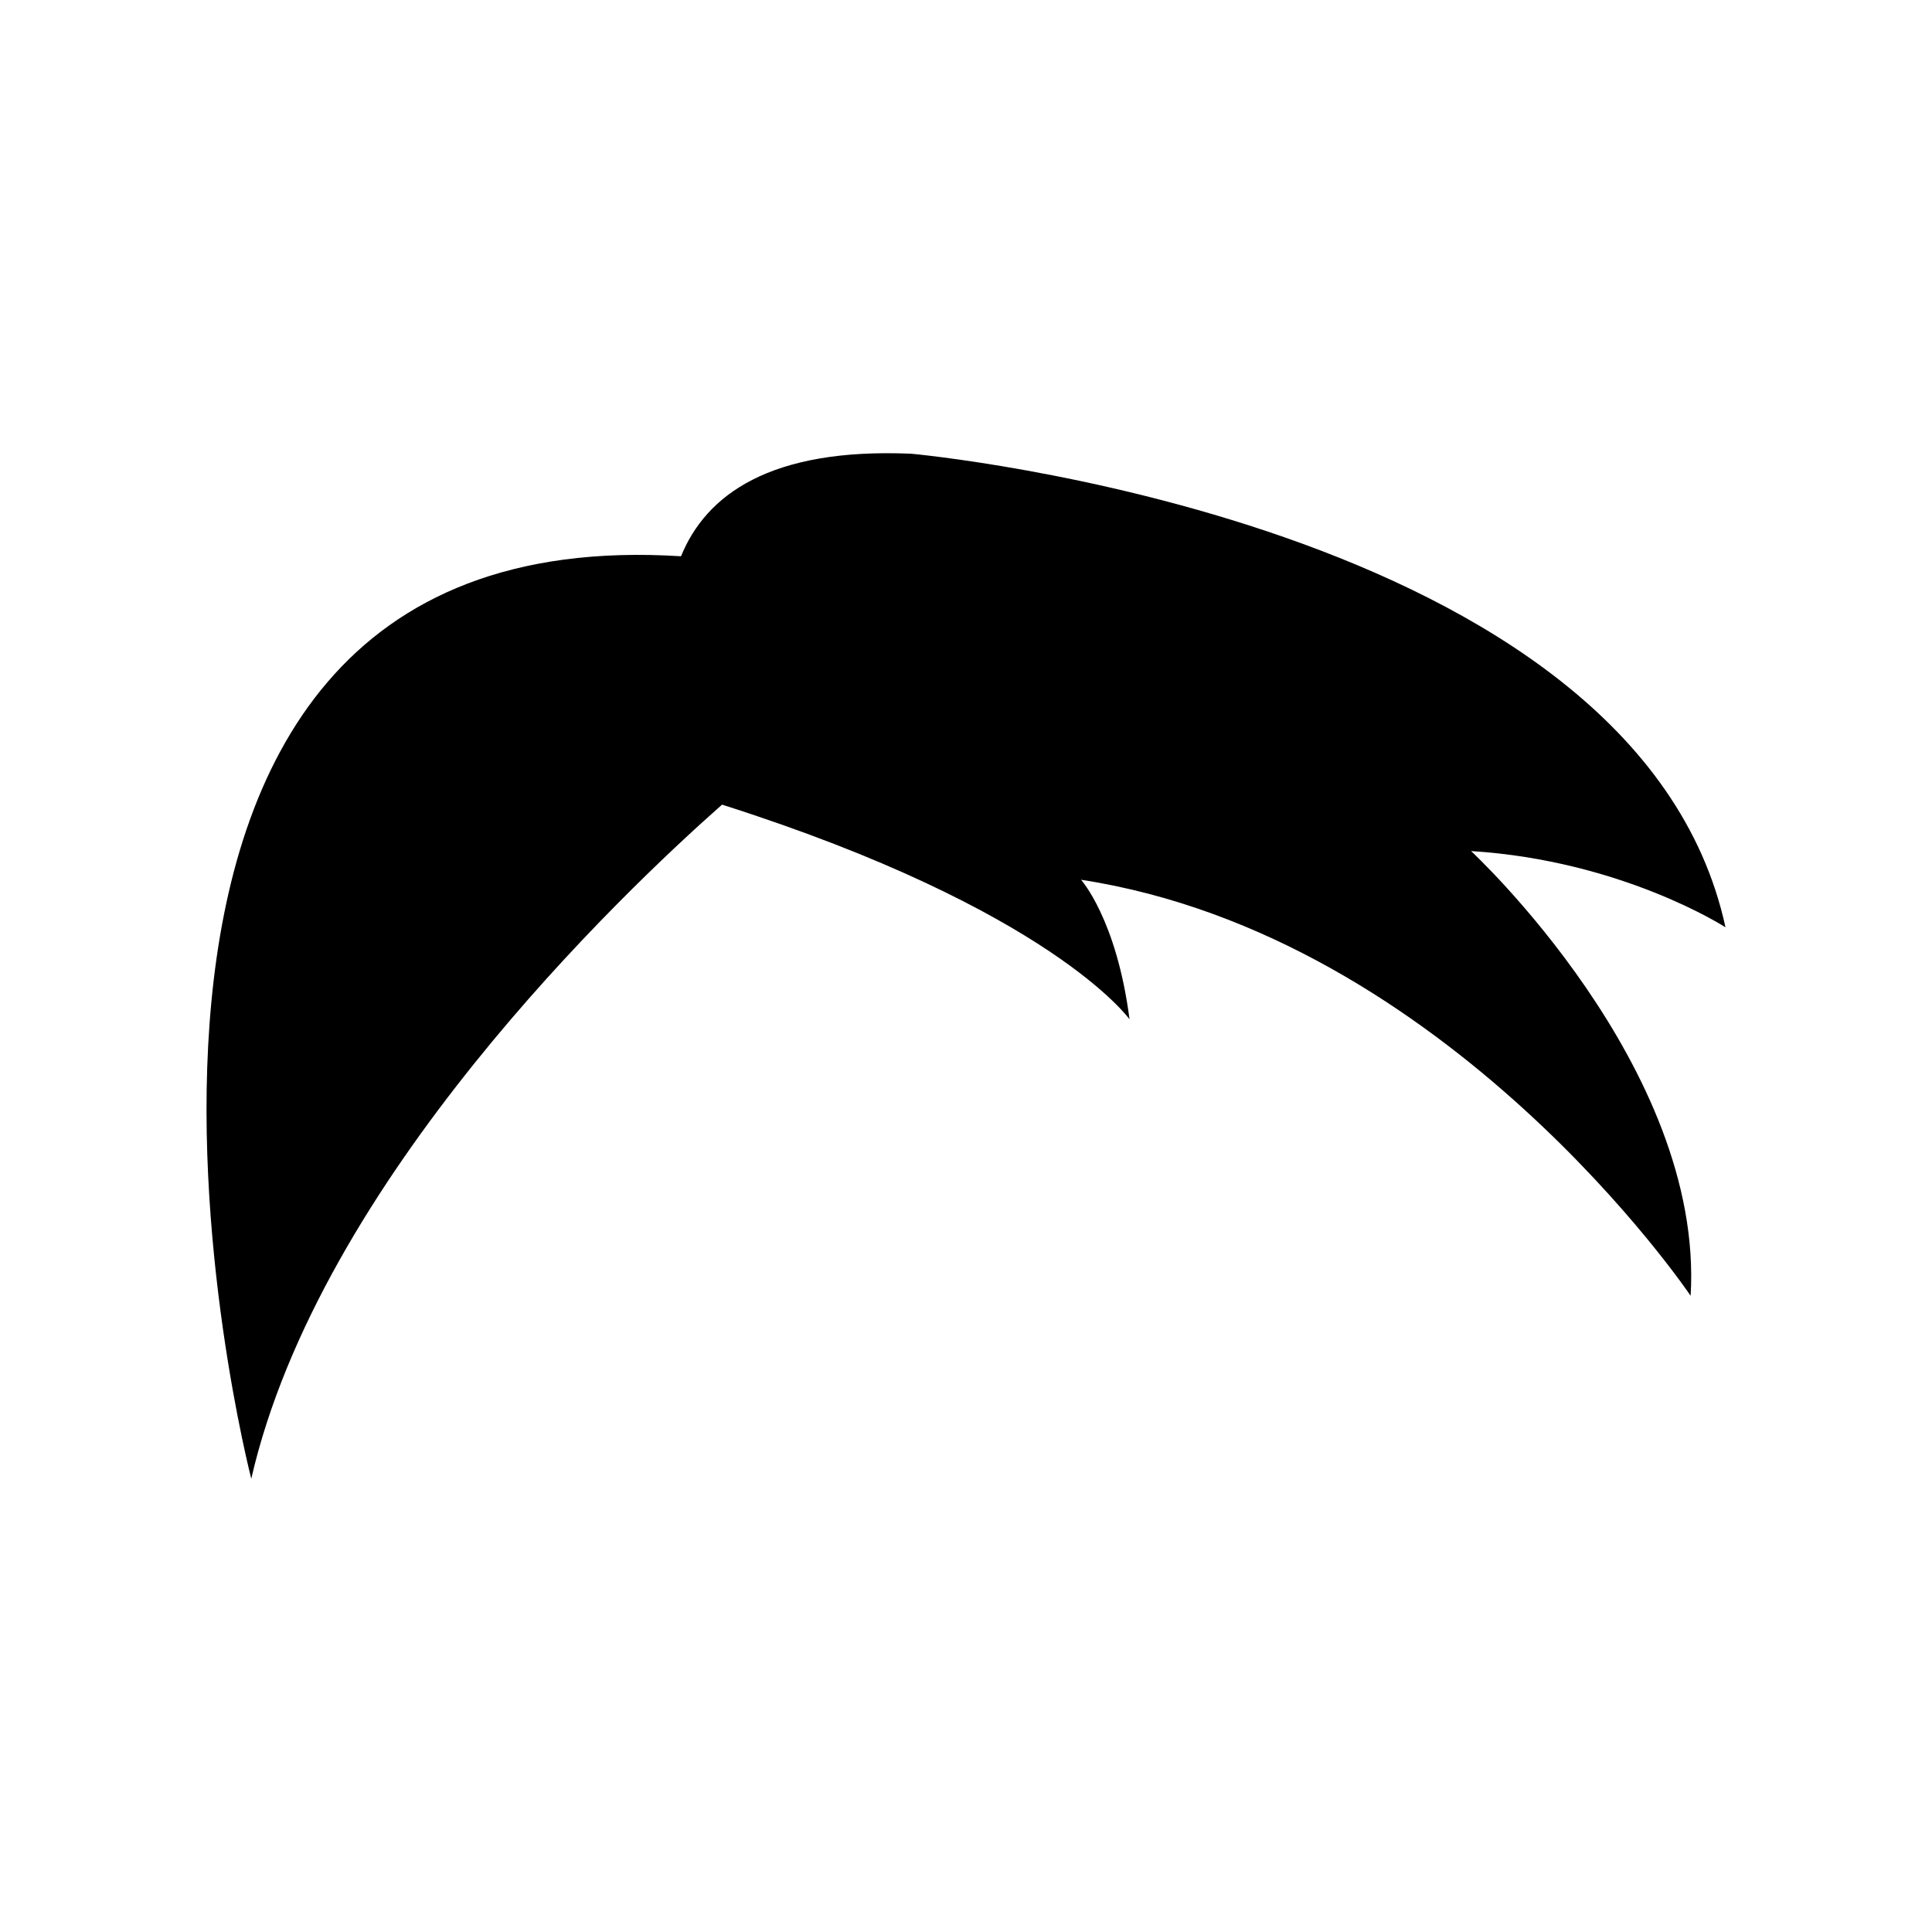 <?xml version="1.0" encoding="UTF-8"?>
<!-- Uploaded to: ICON Repo, www.svgrepo.com, Generator: ICON Repo Mixer Tools -->
<svg fill="#000000" width="800px" height="800px" version="1.1" viewBox="144 144 512 512" xmlns="http://www.w3.org/2000/svg">
 <path d="m533.84 369.54c40.125 2.519 67.43 20.203 67.43 20.203-23.457-108.11-215.78-125.5-215.78-125.5-37.406-1.613-54.387 10.906-61.012 27.172-180.01-11.355-113.89 244.46-113.89 244.46 18.133-78.973 97.77-154.78 124.76-178.64 87.355 27.805 107.99 56.898 107.99 56.898-3.441-26.598-12.855-36.988-12.855-36.988 97.445 14.992 161.55 110.25 161.55 110.25 3.637-60.625-58.195-117.86-58.195-117.86z"/>
</svg>